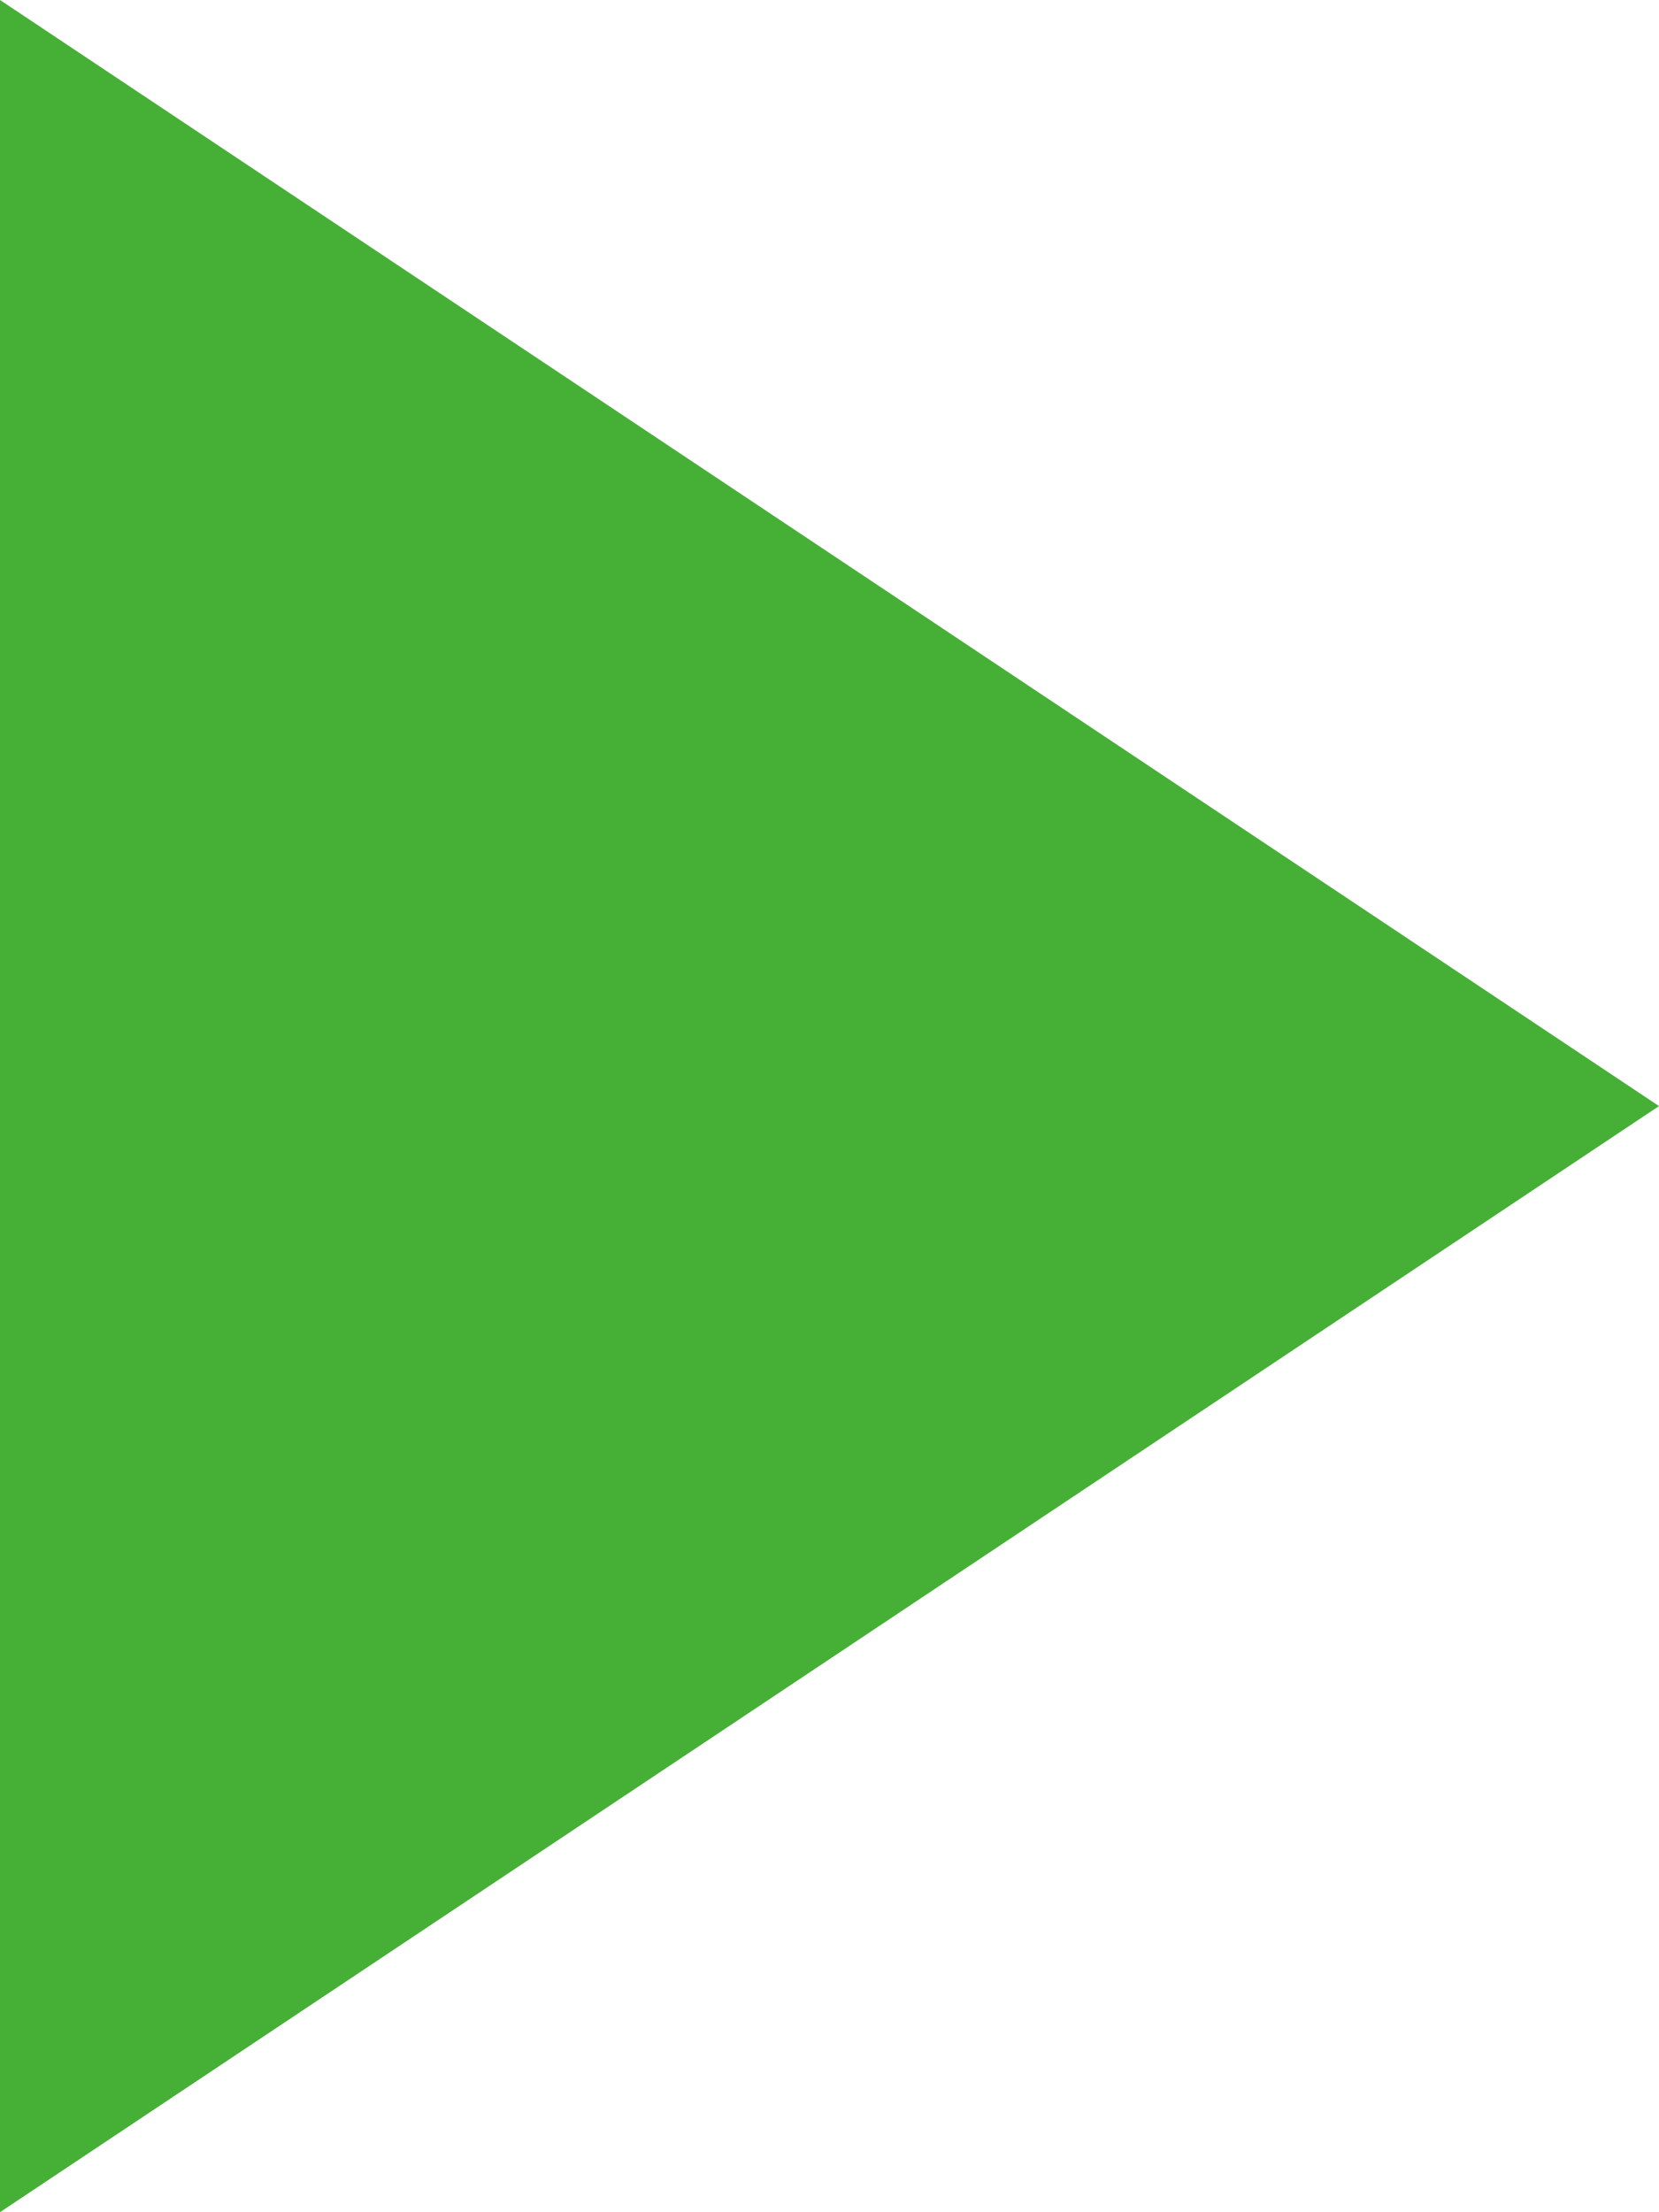 <?xml version="1.0" encoding="utf-8"?>
<!-- Generator: Adobe Illustrator 20.1.0, SVG Export Plug-In . SVG Version: 6.00 Build 0)  -->
<svg version="1.1" id="レイヤー_1" xmlns="http://www.w3.org/2000/svg" xmlns:xlink="http://www.w3.org/1999/xlink" x="0px"
	 y="0px" width="6px" height="8px" viewBox="0 0 6 8" style="enable-background:new 0 0 6 8;" xml:space="preserve">
<style type="text/css">
	.st0{fill:#45B035;}
</style>
<polygon class="st0" points="0,8 6,4 0,0 "/>
</svg>
